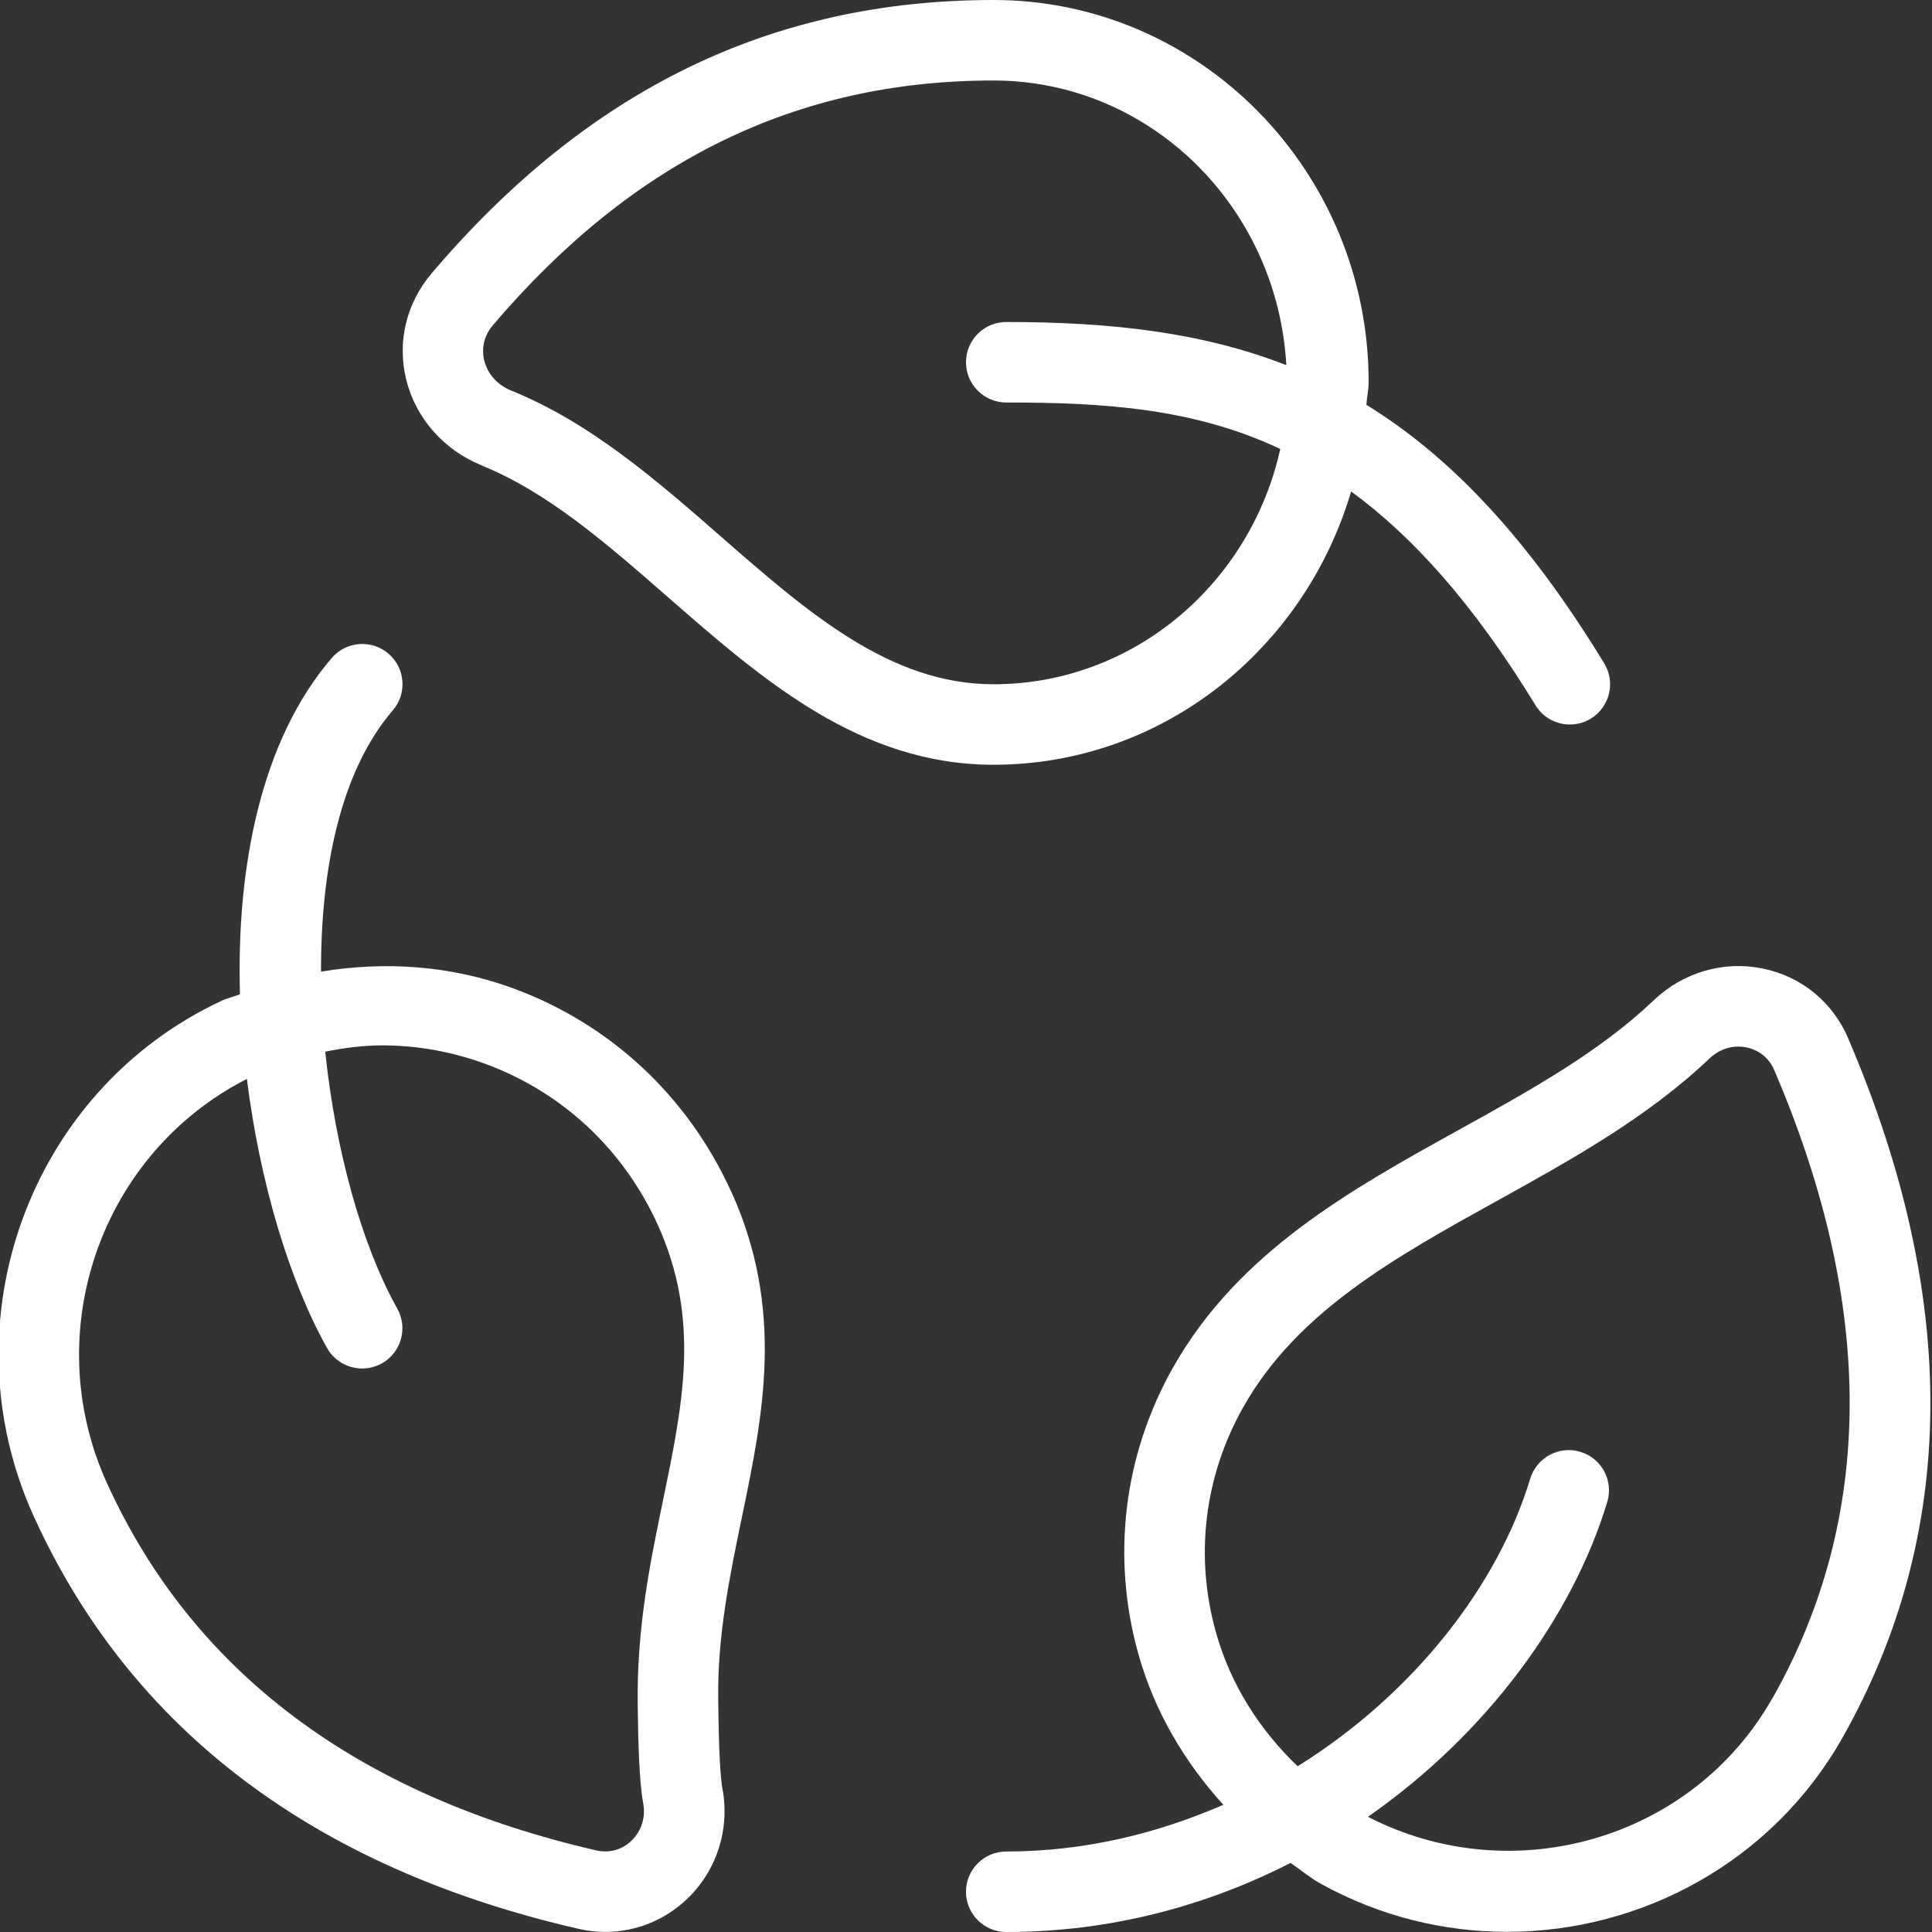 <?xml version="1.0" encoding="utf-8"?>
<!-- Generator: Adobe Illustrator 16.0.0, SVG Export Plug-In . SVG Version: 6.00 Build 0)  -->
<!DOCTYPE svg PUBLIC "-//W3C//DTD SVG 1.1//EN" "http://www.w3.org/Graphics/SVG/1.1/DTD/svg11.dtd">
<svg version="1.1" id="Layer_1" xmlns="http://www.w3.org/2000/svg" xmlns:xlink="http://www.w3.org/1999/xlink" x="0px" y="0px"
	 width="512px" height="512px" viewBox="0 0 512 512" enable-background="new 0 0 512 512" xml:space="preserve">
<rect x="0" y="0" width="512" height="512" fill="#333333" stroke="none"/>
<path fill="#FFFFFF" d="M127.488,123.285c17.707,7.168,33.216,20.715,49.622,35.051c24.938,21.781,50.752,44.331,86.165,44.331
	c44.886,0,82.475-30.699,94.784-72.426c16.342,11.946,32.448,29.781,48.854,56.64c2.005,3.307,5.525,5.12,9.109,5.12
	c1.898,0,3.818-0.491,5.568-1.557c5.013-3.072,6.613-9.643,3.541-14.656c-20.353-33.365-40.854-54.869-63.019-68.501
	c0.106-2.005,0.597-3.904,0.597-5.952C362.709,45.461,318.123,0,263.317,0C204.544,0,155.84,23.68,114.411,72.405
	c-6.741,7.936-9.216,18.219-6.763,28.182c2.496,10.176,9.941,18.667,19.904,22.698H127.488z M130.603,86.208
	c37.12-43.648,80.512-64.875,132.672-64.875c41.515,0,75.265,33.493,77.611,75.435c-22.336-8.726-46.614-11.435-74.22-11.435
	C260.779,85.333,256,90.112,256,96s4.779,10.667,10.666,10.667c25.899,0,49.644,1.494,72.619,12.31
	c-7.872,35.626-38.891,62.357-76.01,62.357c-27.414,0-49.153-18.987-72.15-39.083c-17.003-14.869-34.603-30.229-55.638-38.741
	c-3.669-1.493-6.293-4.416-7.168-8C127.851,93.589,127.531,89.834,130.603,86.208L130.603,86.208z M489.813,275.2L489.813,275.2
	c-4.16-9.686-12.438-16.448-22.699-18.539c-10.325-2.112-21.034,1.003-28.735,8.32c-14.485,13.781-32.555,23.808-51.712,34.411
	c-28.736,15.914-58.454,32.383-75.755,62.933c-13.205,23.36-16.448,50.433-9.174,76.203c4.267,15.104,12.182,28.437,22.465,39.765
	c-17.387,7.531-36.566,12.374-57.537,12.374c-5.887,0-10.666,4.778-10.666,10.666c0,5.889,4.779,10.667,10.666,10.667
	c27.776,0,53.185-6.997,75.35-18.304c2.688,1.834,5.142,3.925,8.021,5.525c15.638,8.64,32.598,12.735,49.344,12.735
	c35.627,0,70.272-18.538,88.875-51.413c30.57-54.016,31.083-116.395,1.536-185.344H489.813z M469.696,450.048
	c-21.248,37.504-68.864,51.157-107.179,31.424c31.744-22.122,54.293-53.269,63.424-83.435c1.707-5.632-1.472-11.584-7.125-13.291
	c-5.59-1.706-11.584,1.494-13.291,7.126c-8.491,28.074-30.678,56.917-61.632,76.202c-10.112-9.663-17.729-21.61-21.611-35.327
	c-5.738-20.267-3.157-41.536,7.232-59.904c14.314-25.302,40.149-39.616,67.499-54.763c19.477-10.795,39.615-21.952,56.085-37.632
	c2.134-2.005,4.8-3.094,7.552-3.094c0.704,0,1.43,0.064,2.176,0.214c1.963,0.405,5.525,1.728,7.382,6.059
	c26.795,62.527,26.624,118.527-0.491,166.442L469.696,450.048z M193.728,315.712c-11.435-25.151-31.872-44.245-57.579-53.739
	c-16.598-6.122-34.069-7.295-51.072-4.479c-0.085-27.136,5.142-53.099,19.008-69.227c3.861-4.458,3.328-11.2-1.131-15.04
	c-4.458-3.818-11.2-3.328-15.04,1.152c-18.73,21.781-25.301,55.317-24.32,89.109c-1.6,0.661-3.286,0.98-4.864,1.728
	C7.872,288.96-14.485,350.229,8.917,401.771c25.621,56.448,74.218,93.27,144.426,109.397c2.347,0.533,4.715,0.811,7.062,0.811
	c8.021,0,15.808-3.093,21.76-8.811c7.851-7.552,11.307-18.496,9.28-29.227c-0.854-4.608-1.024-17.003-1.109-23.616
	c-0.234-16.96,3.093-32.854,6.272-48.234c5.611-27.029,11.414-54.976-2.858-86.4l0,0L193.728,315.712z M175.68,397.76
	c-3.414,16.491-6.955,33.558-6.678,54.187c0.128,9.451,0.363,20.011,1.451,25.963c0.704,3.712-0.448,7.317-3.114,9.898
	c-2.496,2.411-5.803,3.328-9.238,2.582c-63.381-14.571-107.05-47.36-129.792-97.43c-18.197-40.106-1.451-87.402,37.12-107.029
	c3.435,27.37,11.157,53.27,21.227,71.274c1.963,3.499,5.589,5.461,9.323,5.461c1.771,0,3.563-0.447,5.206-1.344
	c5.141-2.879,6.976-9.365,4.096-14.527c-9.429-16.832-16.384-42.049-19.093-68.096c4.992-0.982,10.027-1.664,15.083-1.664
	c9.258,0,18.517,1.643,27.477,4.949c20.31,7.509,36.48,22.613,45.547,42.56c11.371,25.088,6.741,47.403,1.365,73.237L175.68,397.76z
	"/>
</svg>
